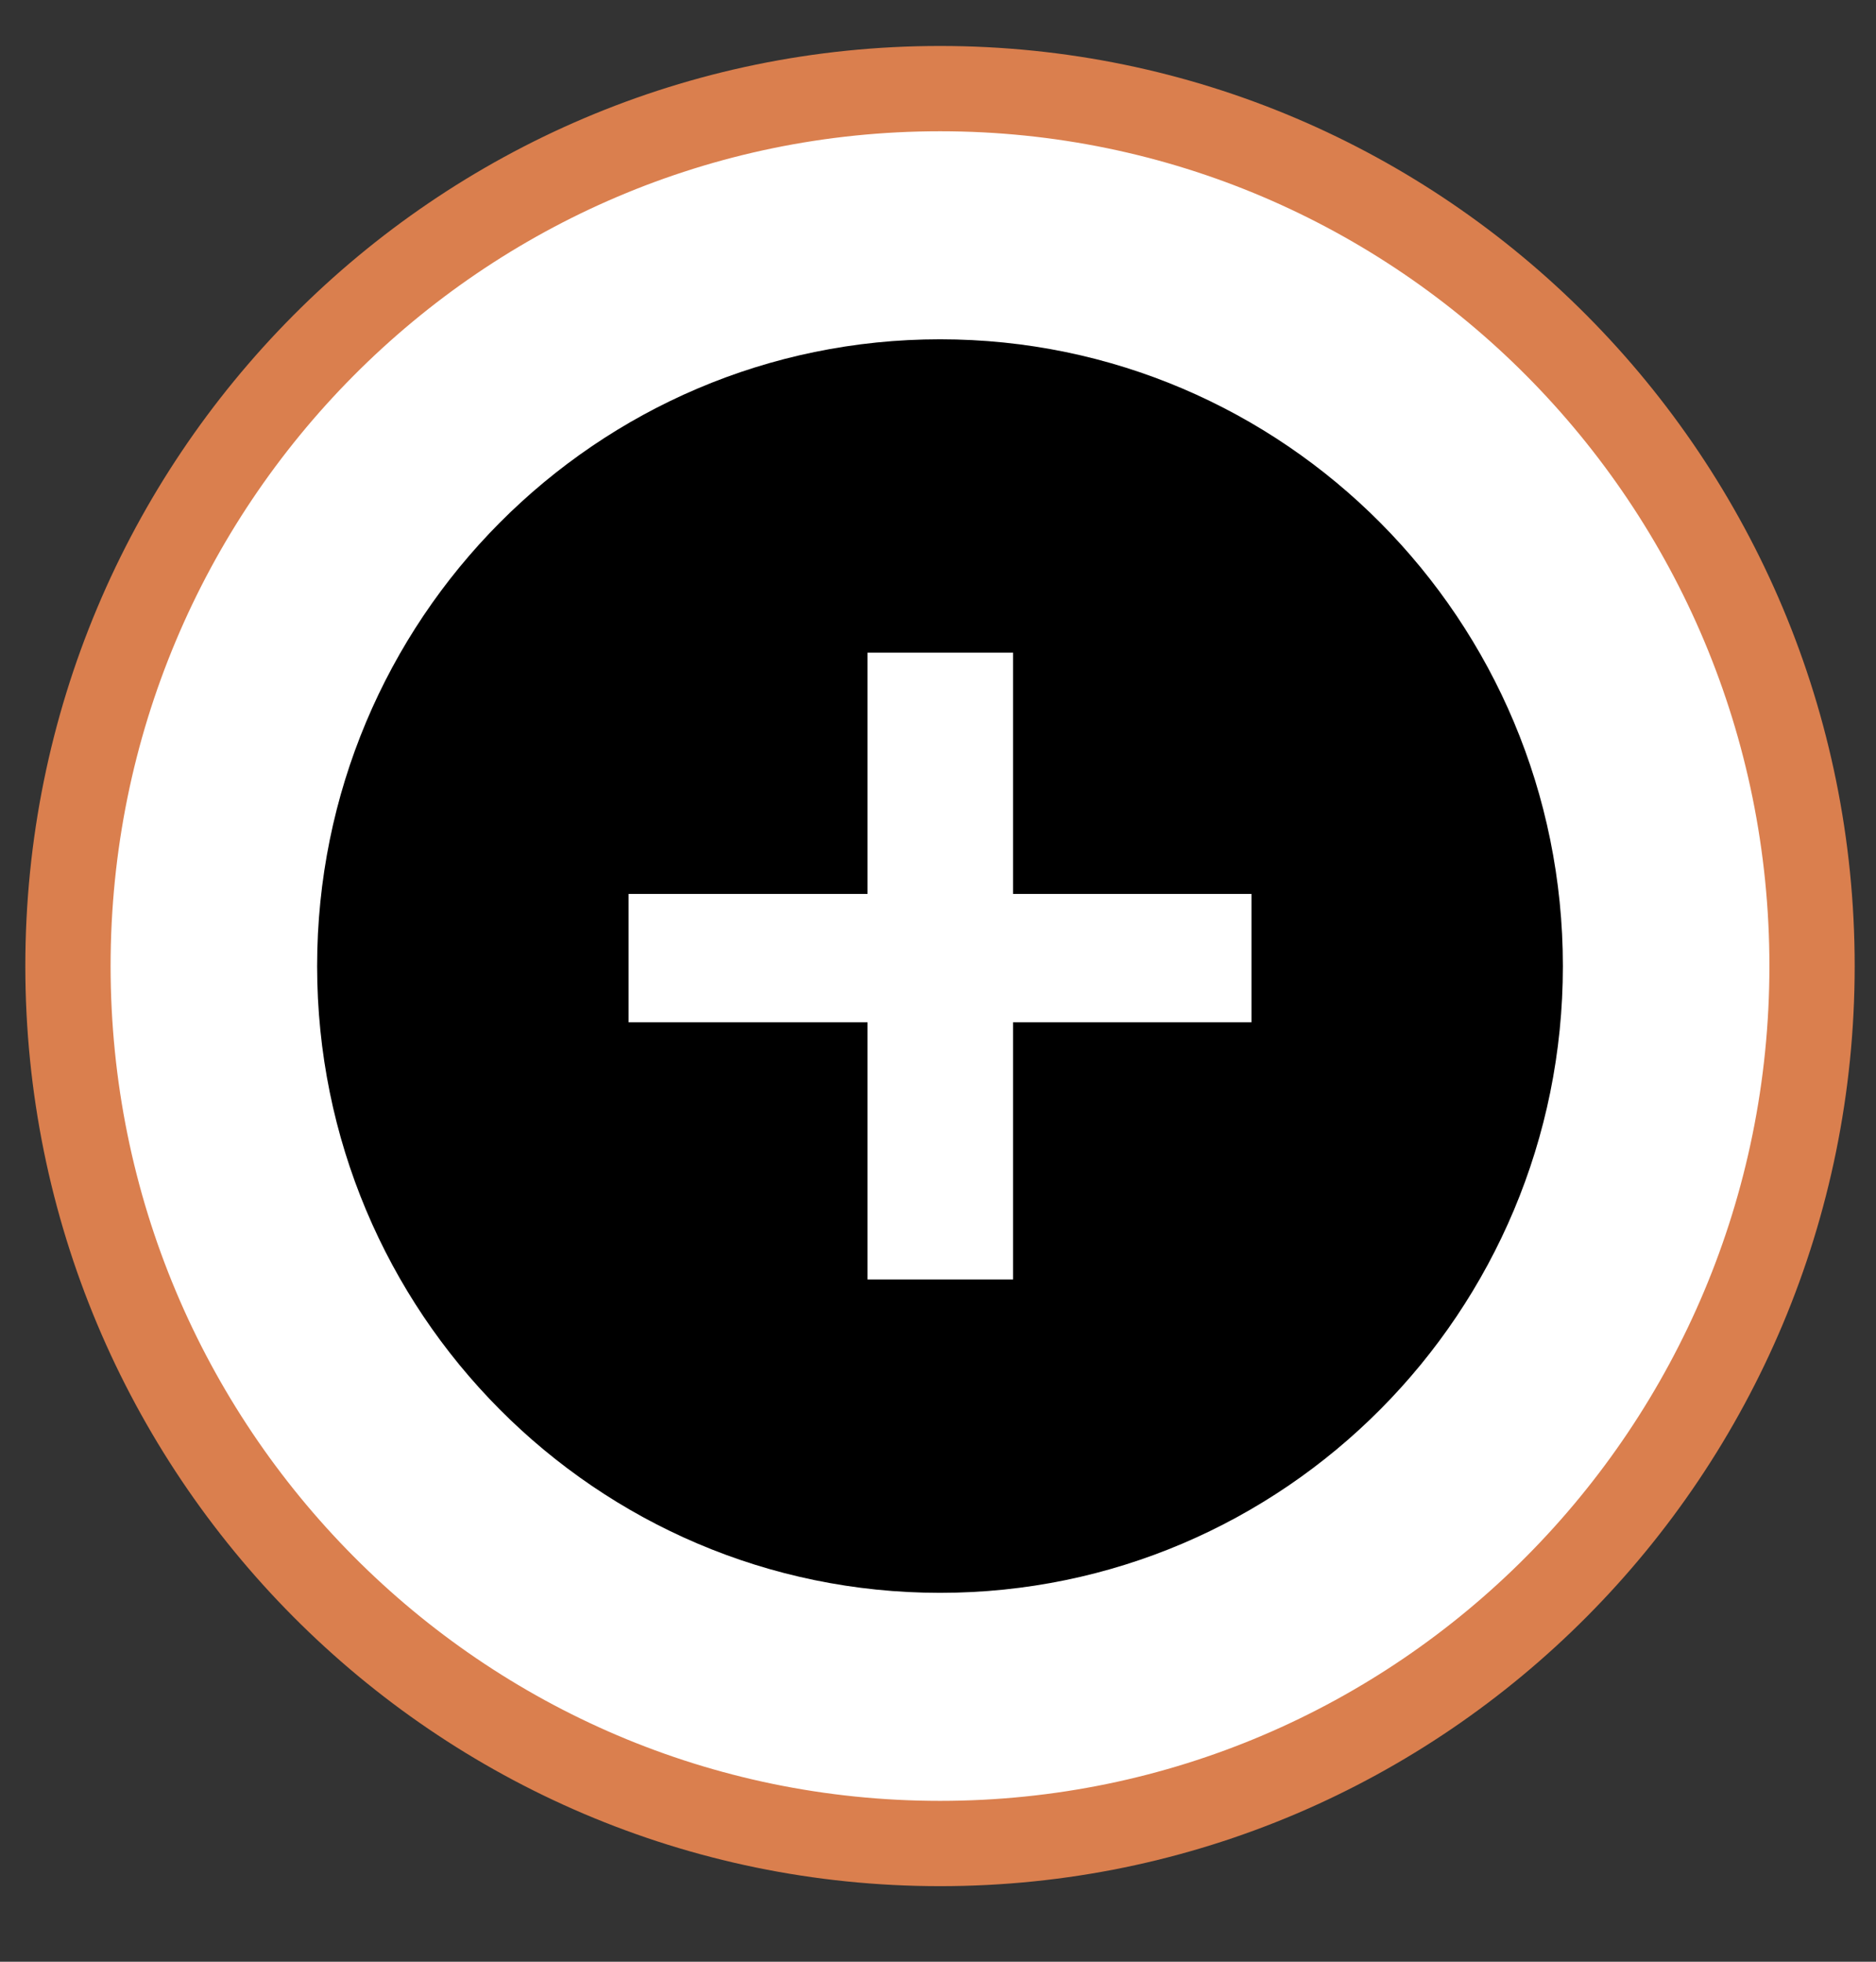                                     <svg width="22" height="23" viewBox="0 0 22 23" fill="none" xmlns="http://www.w3.org/2000/svg">
                                        <rect x="0" y="0" width="22" height="23" fill="#333333" stroke="none"/>
                                        <path d="M11.024 21.614C16.672 21.614 21.25 17.008 21.25 11.326C21.25 5.645 16.672 1.039 11.024 1.039C5.375 1.039 0.797 5.645 0.797 11.326C0.797 17.008 5.375 21.614 11.024 21.614Z" fill="white" stroke="#DA7F4E" stroke-miterlimit="10"/>
                                        <path d="M11.024 18.675C15.058 18.675 18.328 15.385 18.328 11.327C18.328 7.268 15.058 3.978 11.024 3.978C6.989 3.978 3.719 7.268 3.719 11.327C3.719 15.385 6.989 18.675 11.024 18.675Z" fill="black"/>
                                        <path d="M14.676 10.481V11.985H7.371V10.481H14.676ZM11.88 7.652V15.001H10.174V7.652H11.88Z" fill="white"/>
                                    </svg>